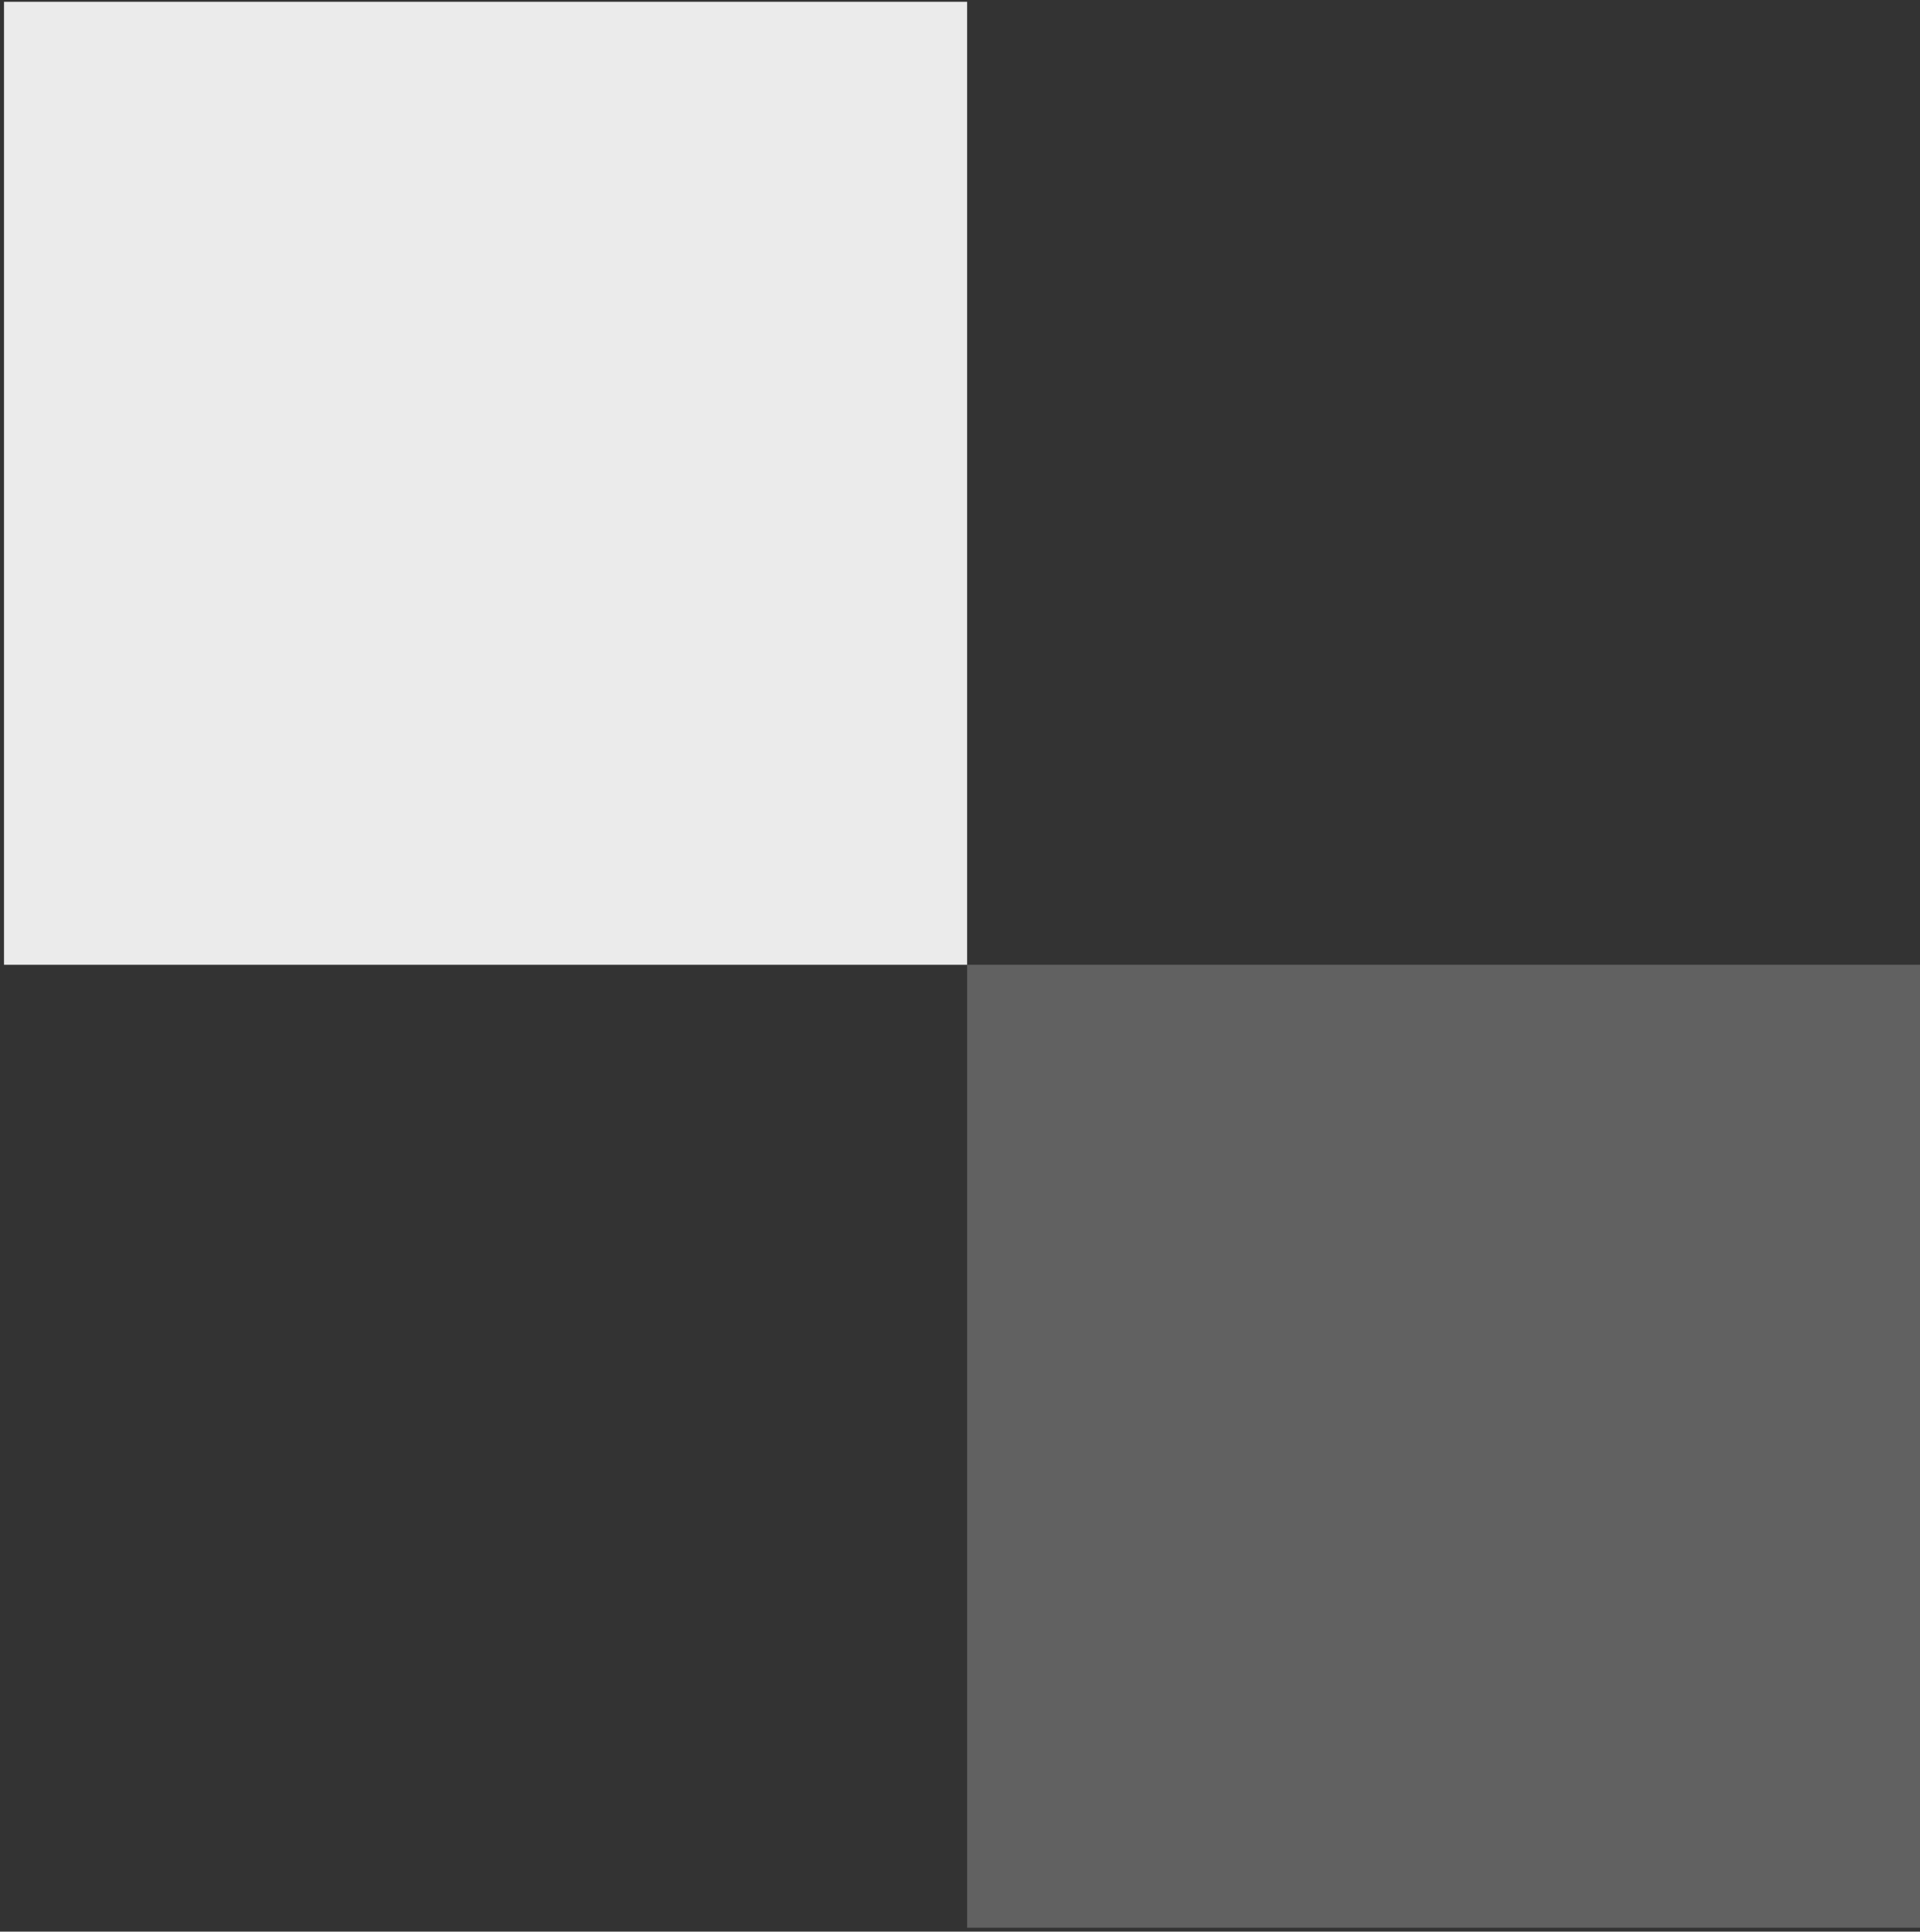 <?xml version="1.0" encoding="UTF-8"?> <svg xmlns="http://www.w3.org/2000/svg" width="161" height="162" viewBox="0 0 161 162" fill="none"><rect x="0" y="0" width="161" height="162" fill="#333333" stroke="none"/><rect x="0.336" y="0.151" width="80.761" height="80.761" fill="white" fill-opacity="0.9"></rect><rect x="81.098" y="80.912" width="80.761" height="80.761" fill="white" fill-opacity="0.23"></rect></svg> 